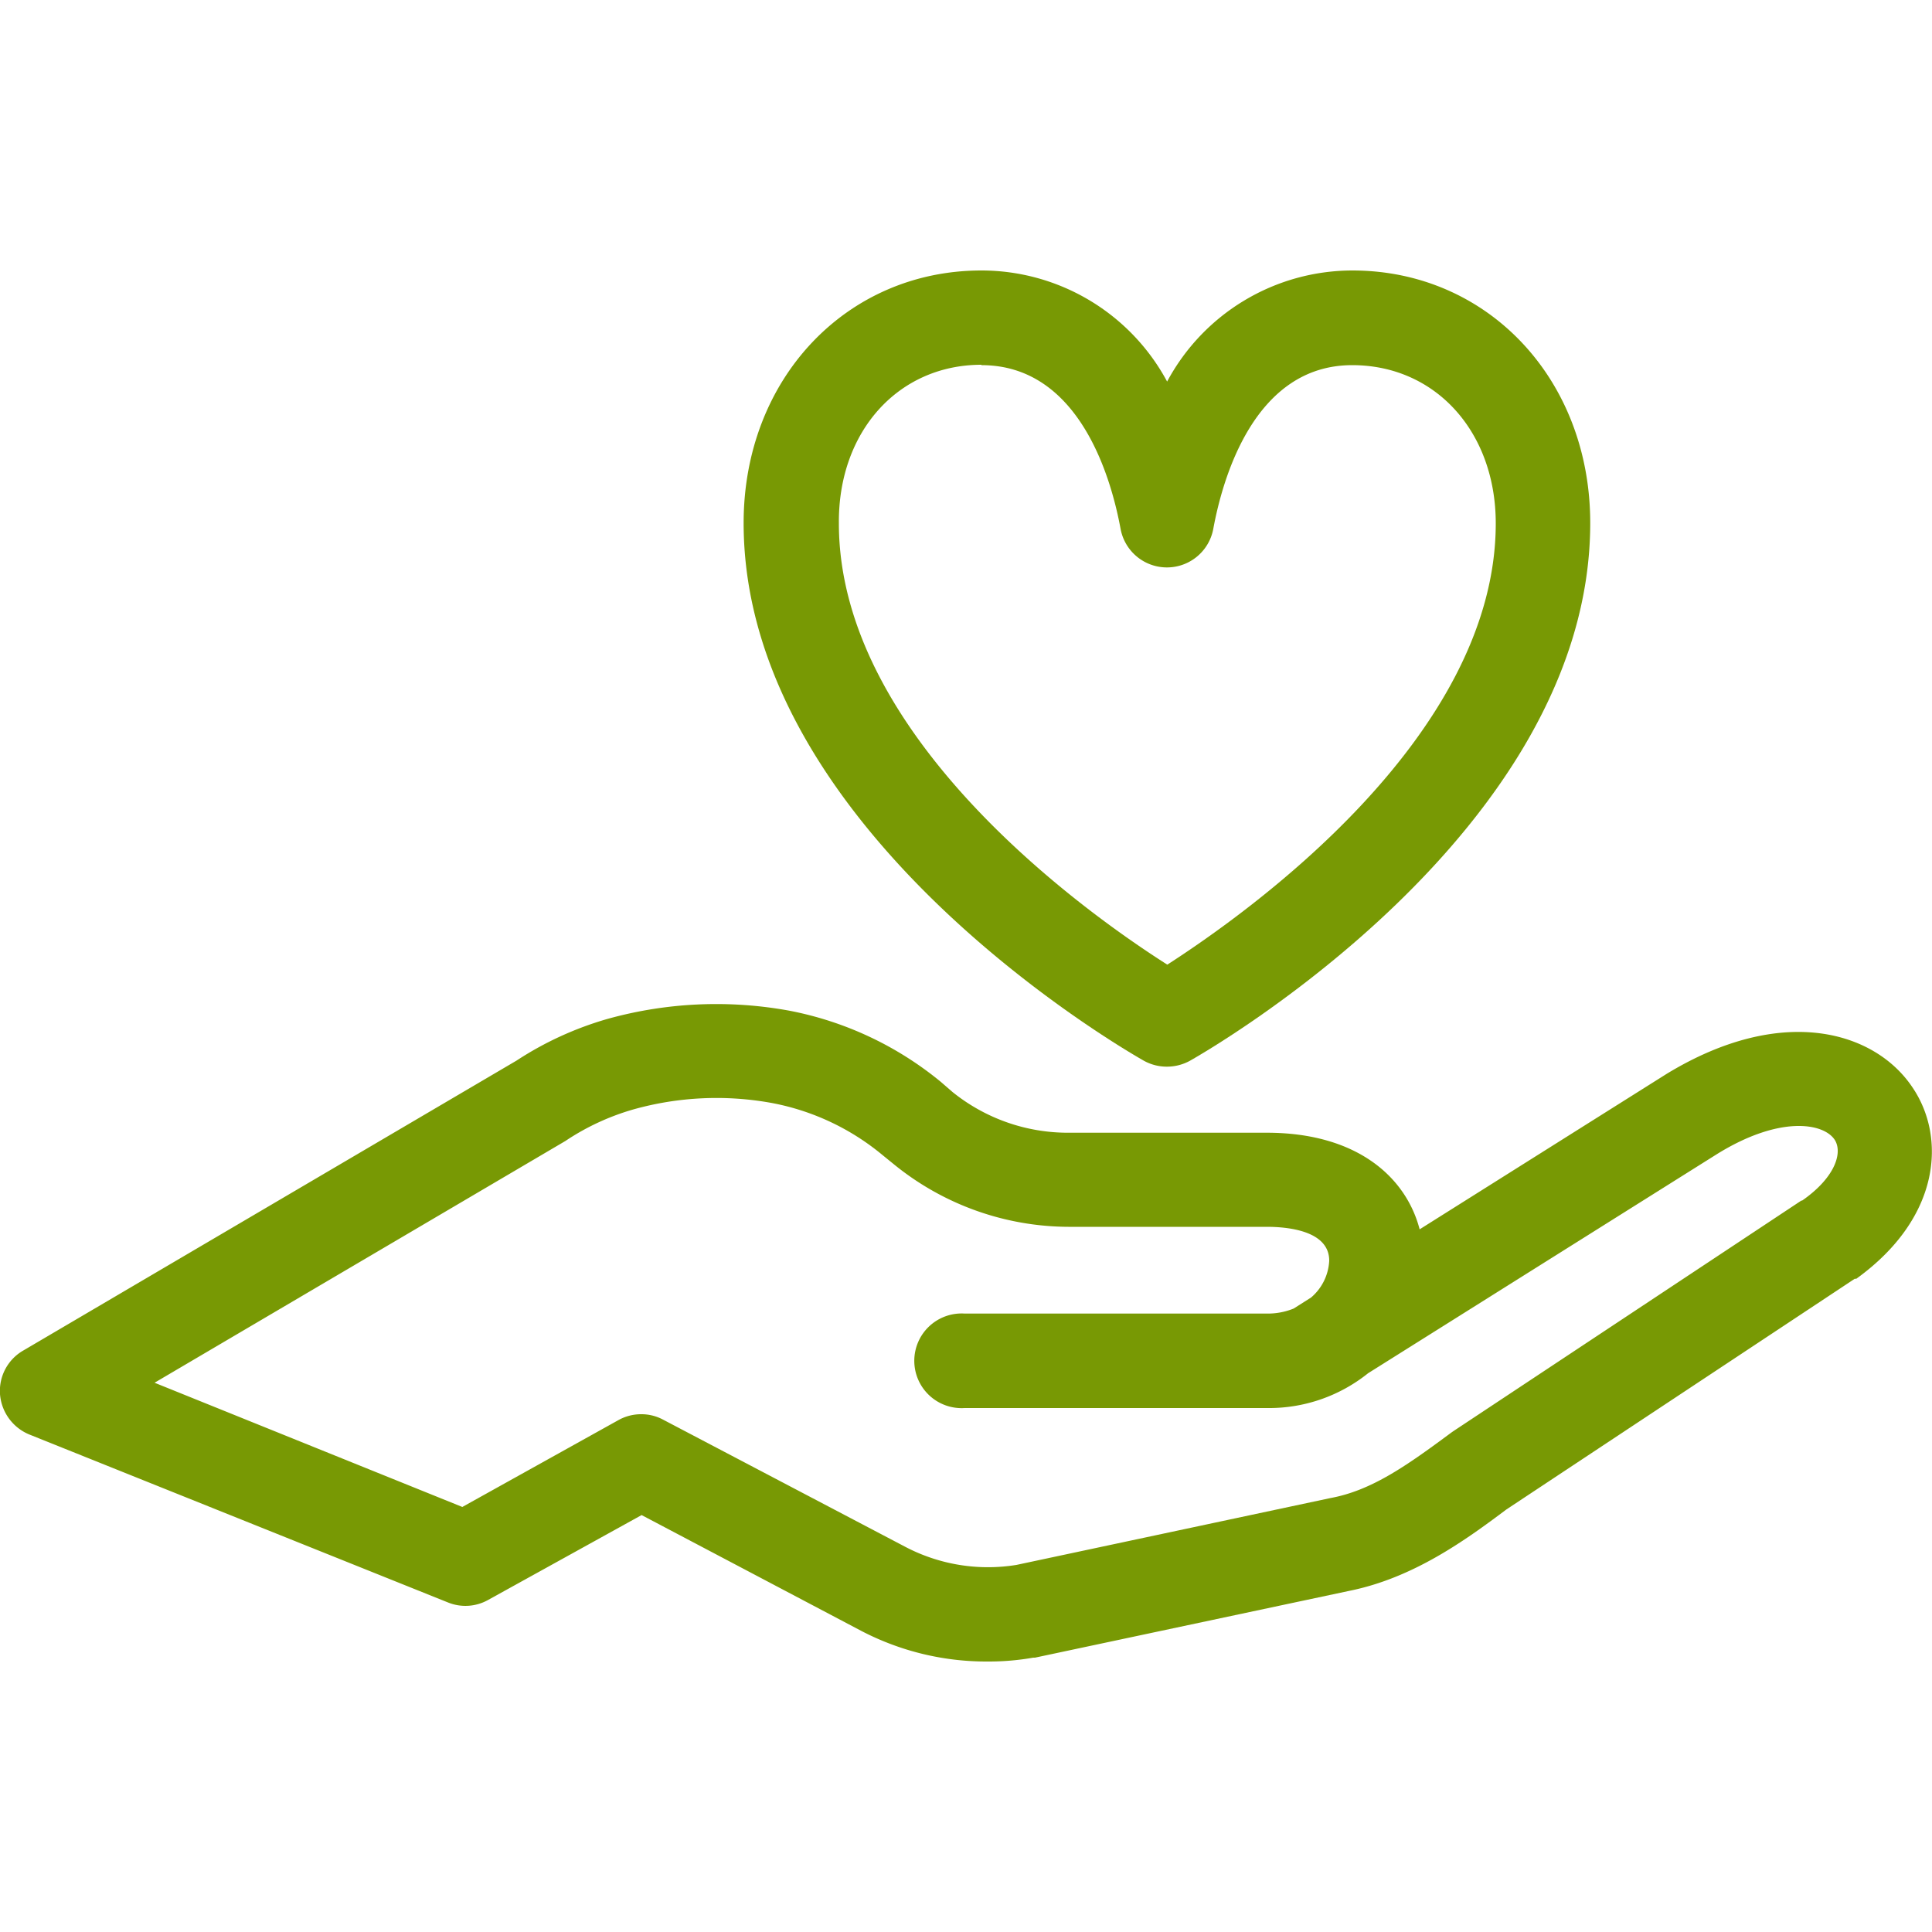 <svg xmlns="http://www.w3.org/2000/svg" viewBox="0 0 100 100"><defs><style>.cls-1{fill:none;}.cls-2{fill:#789904;}</style></defs><g id="Layer_2" data-name="Layer 2"><g id="Layer_2-2" data-name="Layer 2"><rect class="cls-1" width="100" height="100"/><path class="cls-2" d="M99,56.3c-1.92-2.9-6.71-4.38-12.73-.72L73.48,63.63c-.7-2.69-3.23-5-7.91-5H55.3a9.51,9.51,0,0,1-6-2.11L48.7,56a17.56,17.56,0,0,0-7.86-3.69,21,21,0,0,0-9.4.43,17.33,17.33,0,0,0-4.71,2.16l-25.52,15A2.41,2.41,0,0,0,0,72.16a2.46,2.46,0,0,0,1.52,2.09l21.66,8.69a2.4,2.4,0,0,0,2.09-.13l7.94-4.39,11.38,6A14,14,0,0,0,51.13,86a13.24,13.24,0,0,0,2.35-.2h.09l16.28-3.46c3.31-.67,6-2.62,8.12-4.21L96,66.19l.08,0C100.5,63,100.71,58.83,99,56.3Zm-5.76,5.84L75.22,74.08l-.1.07c-2.32,1.72-4.13,3-6.26,3.39L52.61,81a9.21,9.21,0,0,1-5.74-.93L34.32,73.48a2.36,2.36,0,0,0-1.13-.28,2.4,2.4,0,0,0-1.19.31L23.93,78,8,71.57,29.26,59.06l.09-.06a12.56,12.56,0,0,1,3.41-1.57A15.93,15.93,0,0,1,40,57.1a12.62,12.62,0,0,1,5.66,2.67l.64.52a14.39,14.39,0,0,0,9,3.21H65.57c1,0,3.23.17,3.23,1.75a2.67,2.67,0,0,1-.94,1.91l-.9.57a3.55,3.55,0,0,1-1.39.26H49.93a2.45,2.45,0,1,0,0,4.89H65.57a8.19,8.19,0,0,0,5.24-1.8L88.88,59.73c3.23-2,5.5-1.61,6.08-.74C95.39,59.65,95,60.94,93.28,62.14Z"/><path class="cls-2" d="M59.2,54.9a2.44,2.44,0,0,0,1.2.31,2.47,2.47,0,0,0,1.2-.31c.84-.48,20.71-11.83,20.71-27.83C82.31,19.62,77,14,70,14a10.89,10.89,0,0,0-9.59,5.75A10.91,10.91,0,0,0,50.8,14c-7,0-12.31,5.62-12.31,13.07C38.49,43.07,58.36,54.42,59.2,54.9Zm-8.4-36c5.1,0,6.73,5.92,7.2,8.47a2.44,2.44,0,0,0,4.8,0c.47-2.55,2.1-8.47,7.19-8.47,4.31,0,7.43,3.45,7.43,8.19,0,11.14-13,20.26-17,22.84-4.06-2.58-17-11.7-17-22.84C43.38,22.33,46.5,18.88,50.8,18.88Z"/></g></g></svg>